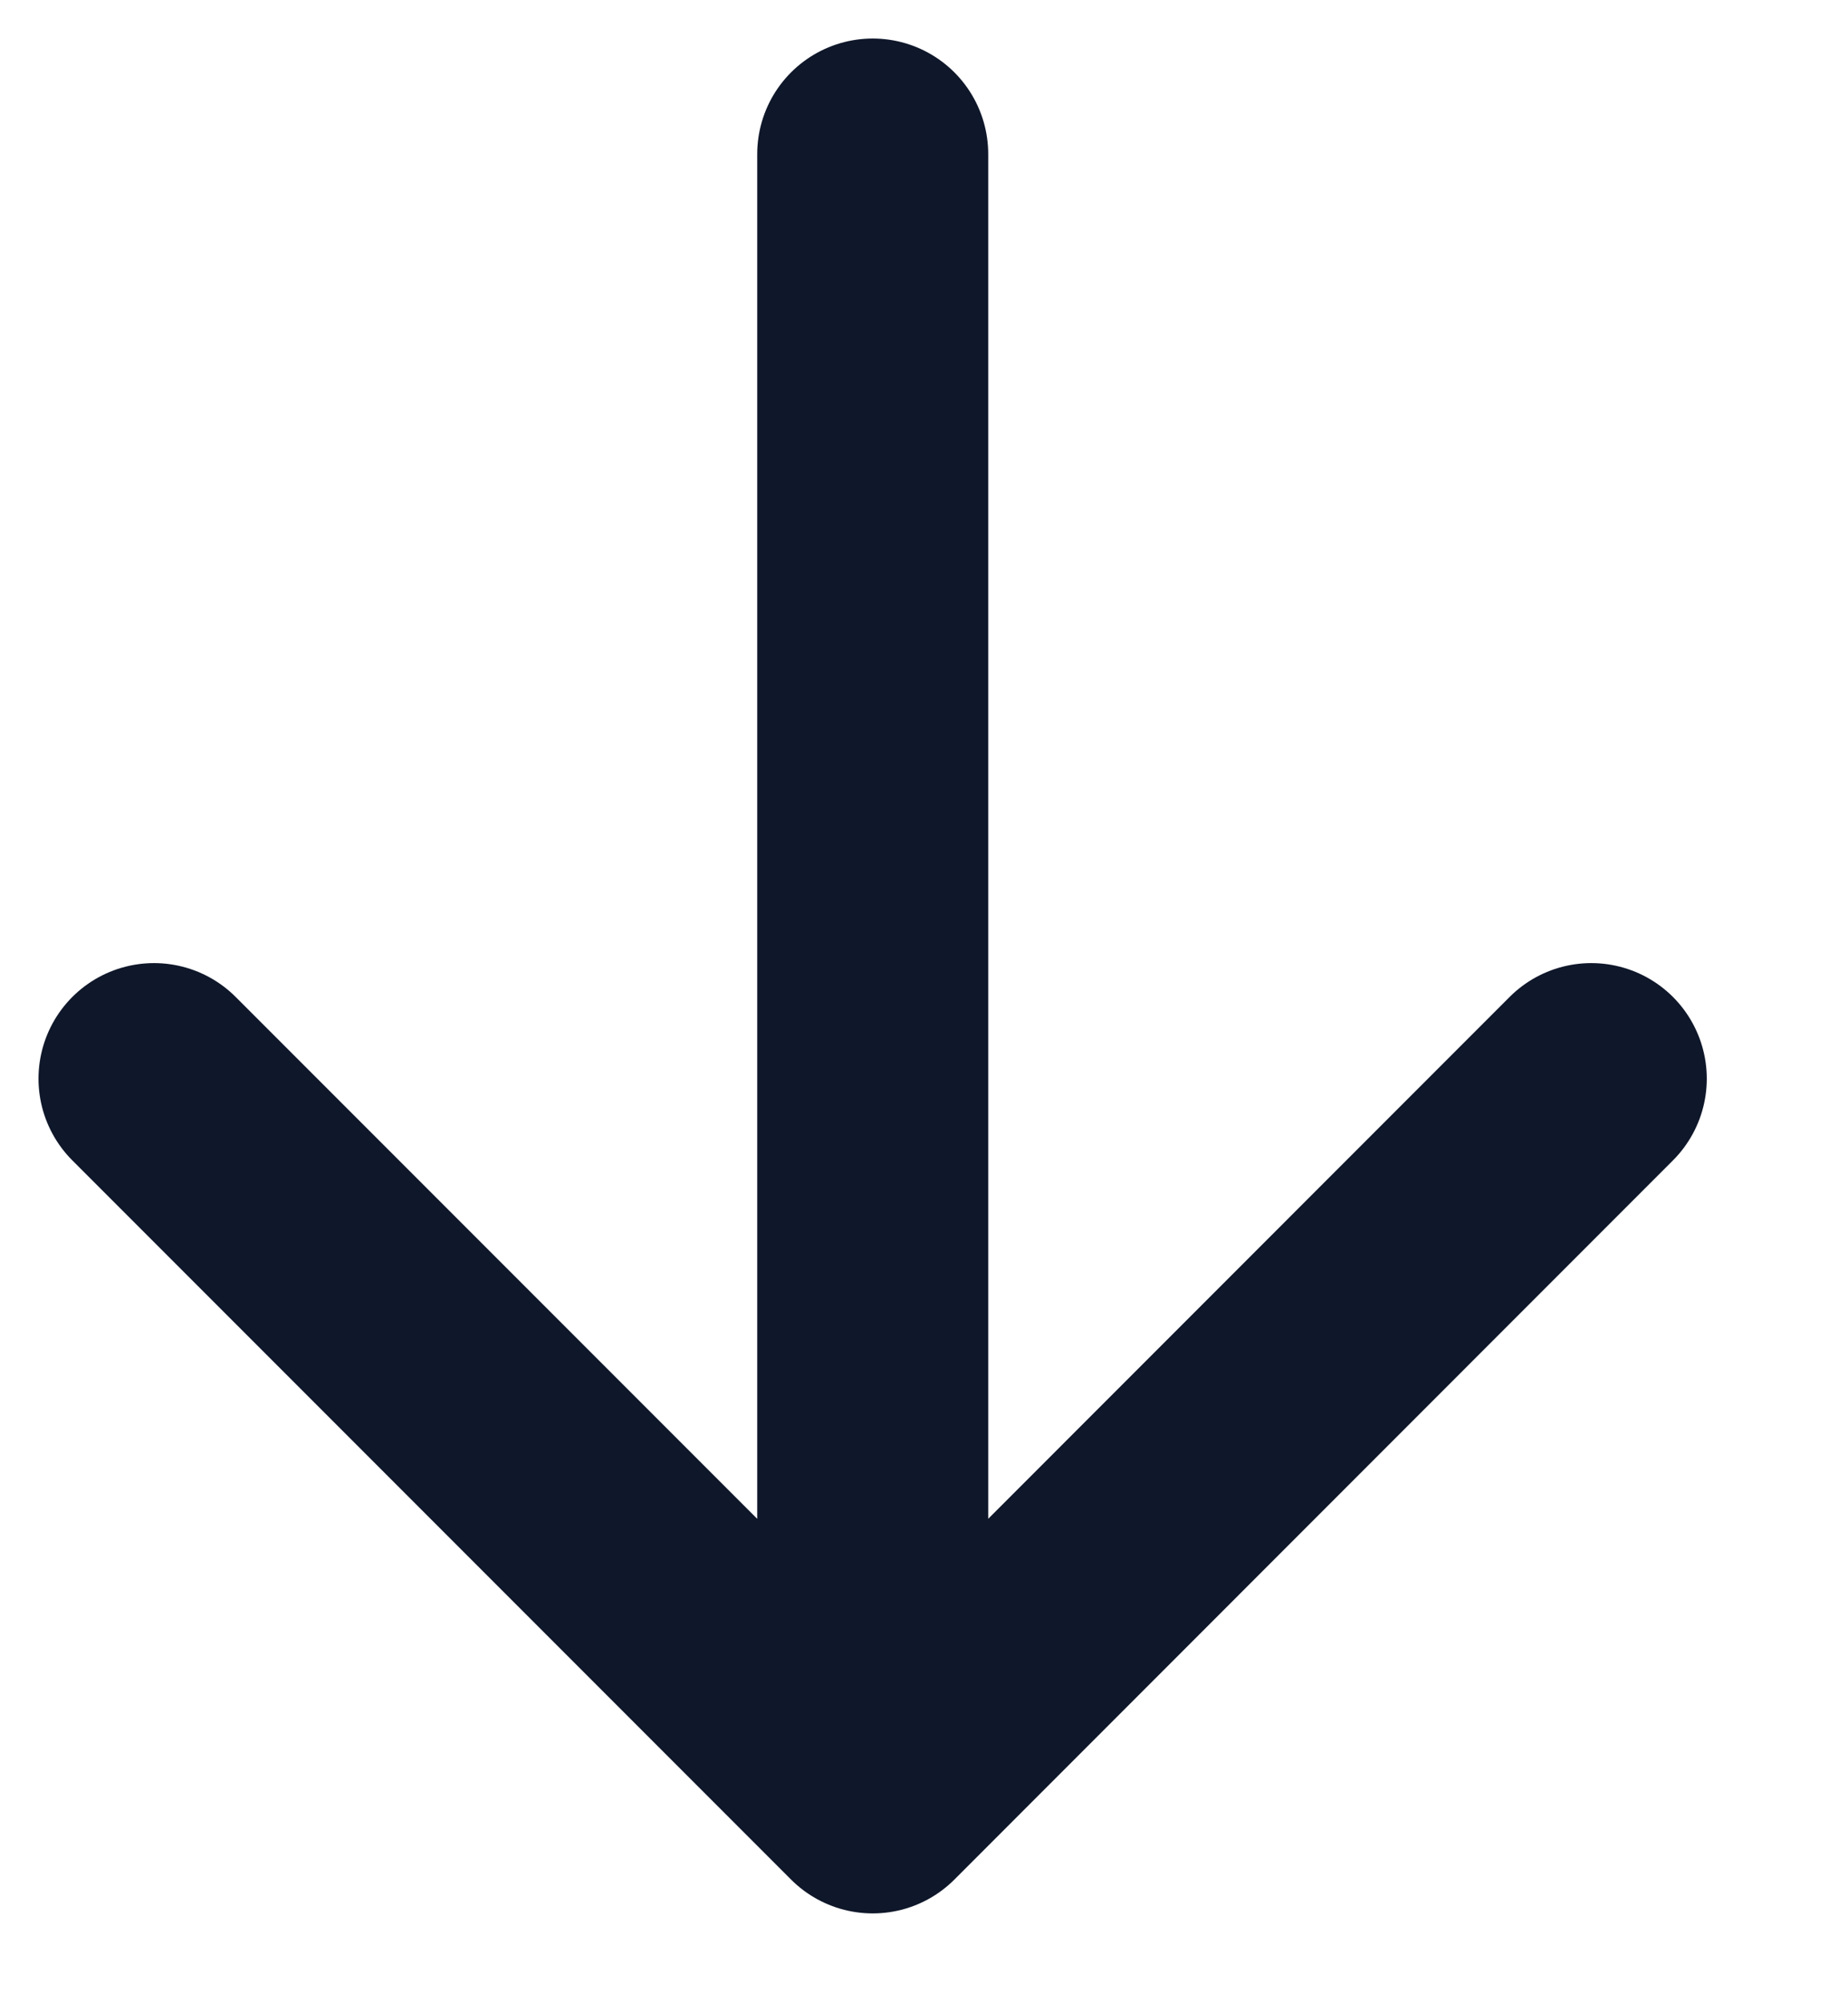 <svg preserveAspectRatio="none" width="100%" height="100%" overflow="visible" style="display: block;" viewBox="0 0 12 13" fill="none" xmlns="http://www.w3.org/2000/svg">
<path id="Vector" d="M5.667 11.667L1 7M5.667 1V11.667V1ZM5.667 11.667L10.333 7L5.667 11.667Z" stroke="#0F172A" stroke-width="1.5" stroke-linecap="round" stroke-linejoin="round"/>
</svg>
